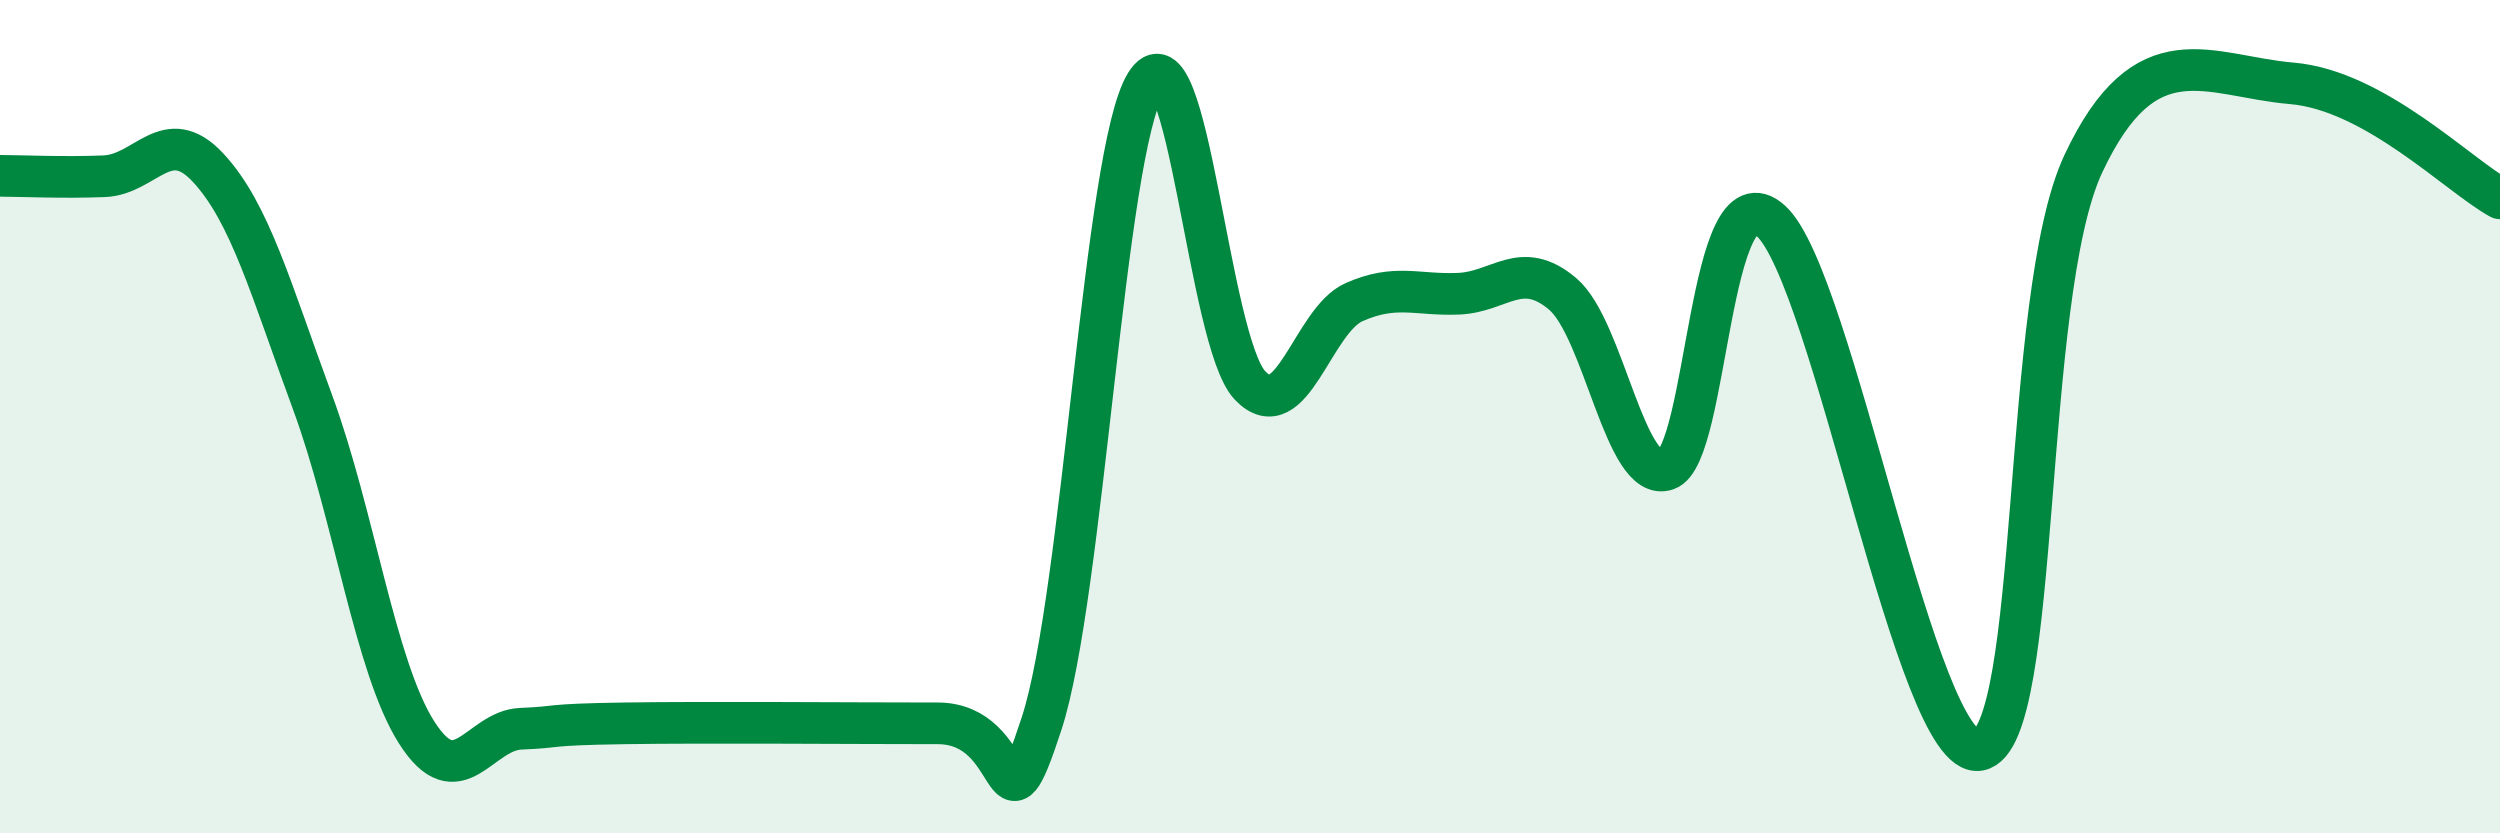 
    <svg width="60" height="20" viewBox="0 0 60 20" xmlns="http://www.w3.org/2000/svg">
      <path
        d="M 0,4.22 C 0.5,4.22 1.5,4.27 2.5,4.23 C 3.5,4.19 4,2.95 5,4.03 C 6,5.11 6.5,6.94 7.5,9.65 C 8.5,12.36 9,16.01 10,17.58 C 11,19.15 11.5,17.53 12.5,17.49 C 13.5,17.45 13,17.39 15,17.36 C 17,17.33 20.5,17.36 22.5,17.36 C 24.5,17.36 24,20.43 25,17.36 C 26,14.29 26.5,3.63 27.5,2.01 C 28.5,0.39 29,8.2 30,9.25 C 31,10.3 31.5,7.69 32.5,7.25 C 33.5,6.81 34,7.09 35,7.05 C 36,7.01 36.5,6.21 37.5,7.05 C 38.5,7.89 39,11.62 40,11.27 C 41,10.92 41,3.95 42.5,5.3 C 44,6.65 46,18.27 47.5,18 C 49,17.73 48.5,7.13 50,3.93 C 51.5,0.73 53,1.83 55,2 C 57,2.17 59,4.21 60,4.76L60 20L0 20Z"
        fill="#008740"
        opacity="0.1"
        stroke-linecap="round"
        stroke-linejoin="round"
      />
      <path
        d="M 0,4.22 C 0.5,4.22 1.5,4.27 2.5,4.23 C 3.5,4.19 4,2.95 5,4.03 C 6,5.11 6.5,6.94 7.5,9.65 C 8.5,12.36 9,16.01 10,17.58 C 11,19.15 11.5,17.53 12.5,17.49 C 13.5,17.45 13,17.39 15,17.36 C 17,17.33 20.5,17.36 22.5,17.36 C 24.5,17.36 24,20.43 25,17.36 C 26,14.29 26.5,3.63 27.5,2.01 C 28.5,0.39 29,8.2 30,9.25 C 31,10.3 31.5,7.69 32.5,7.25 C 33.5,6.81 34,7.09 35,7.05 C 36,7.01 36.5,6.21 37.5,7.05 C 38.5,7.89 39,11.62 40,11.27 C 41,10.92 41,3.95 42.5,5.3 C 44,6.65 46,18.27 47.5,18 C 49,17.73 48.5,7.13 50,3.93 C 51.5,0.73 53,1.83 55,2 C 57,2.17 59,4.21 60,4.76"
        stroke="#008740"
        stroke-width="1"
        fill="none"
        stroke-linecap="round"
        stroke-linejoin="round"
      />
    </svg>
  